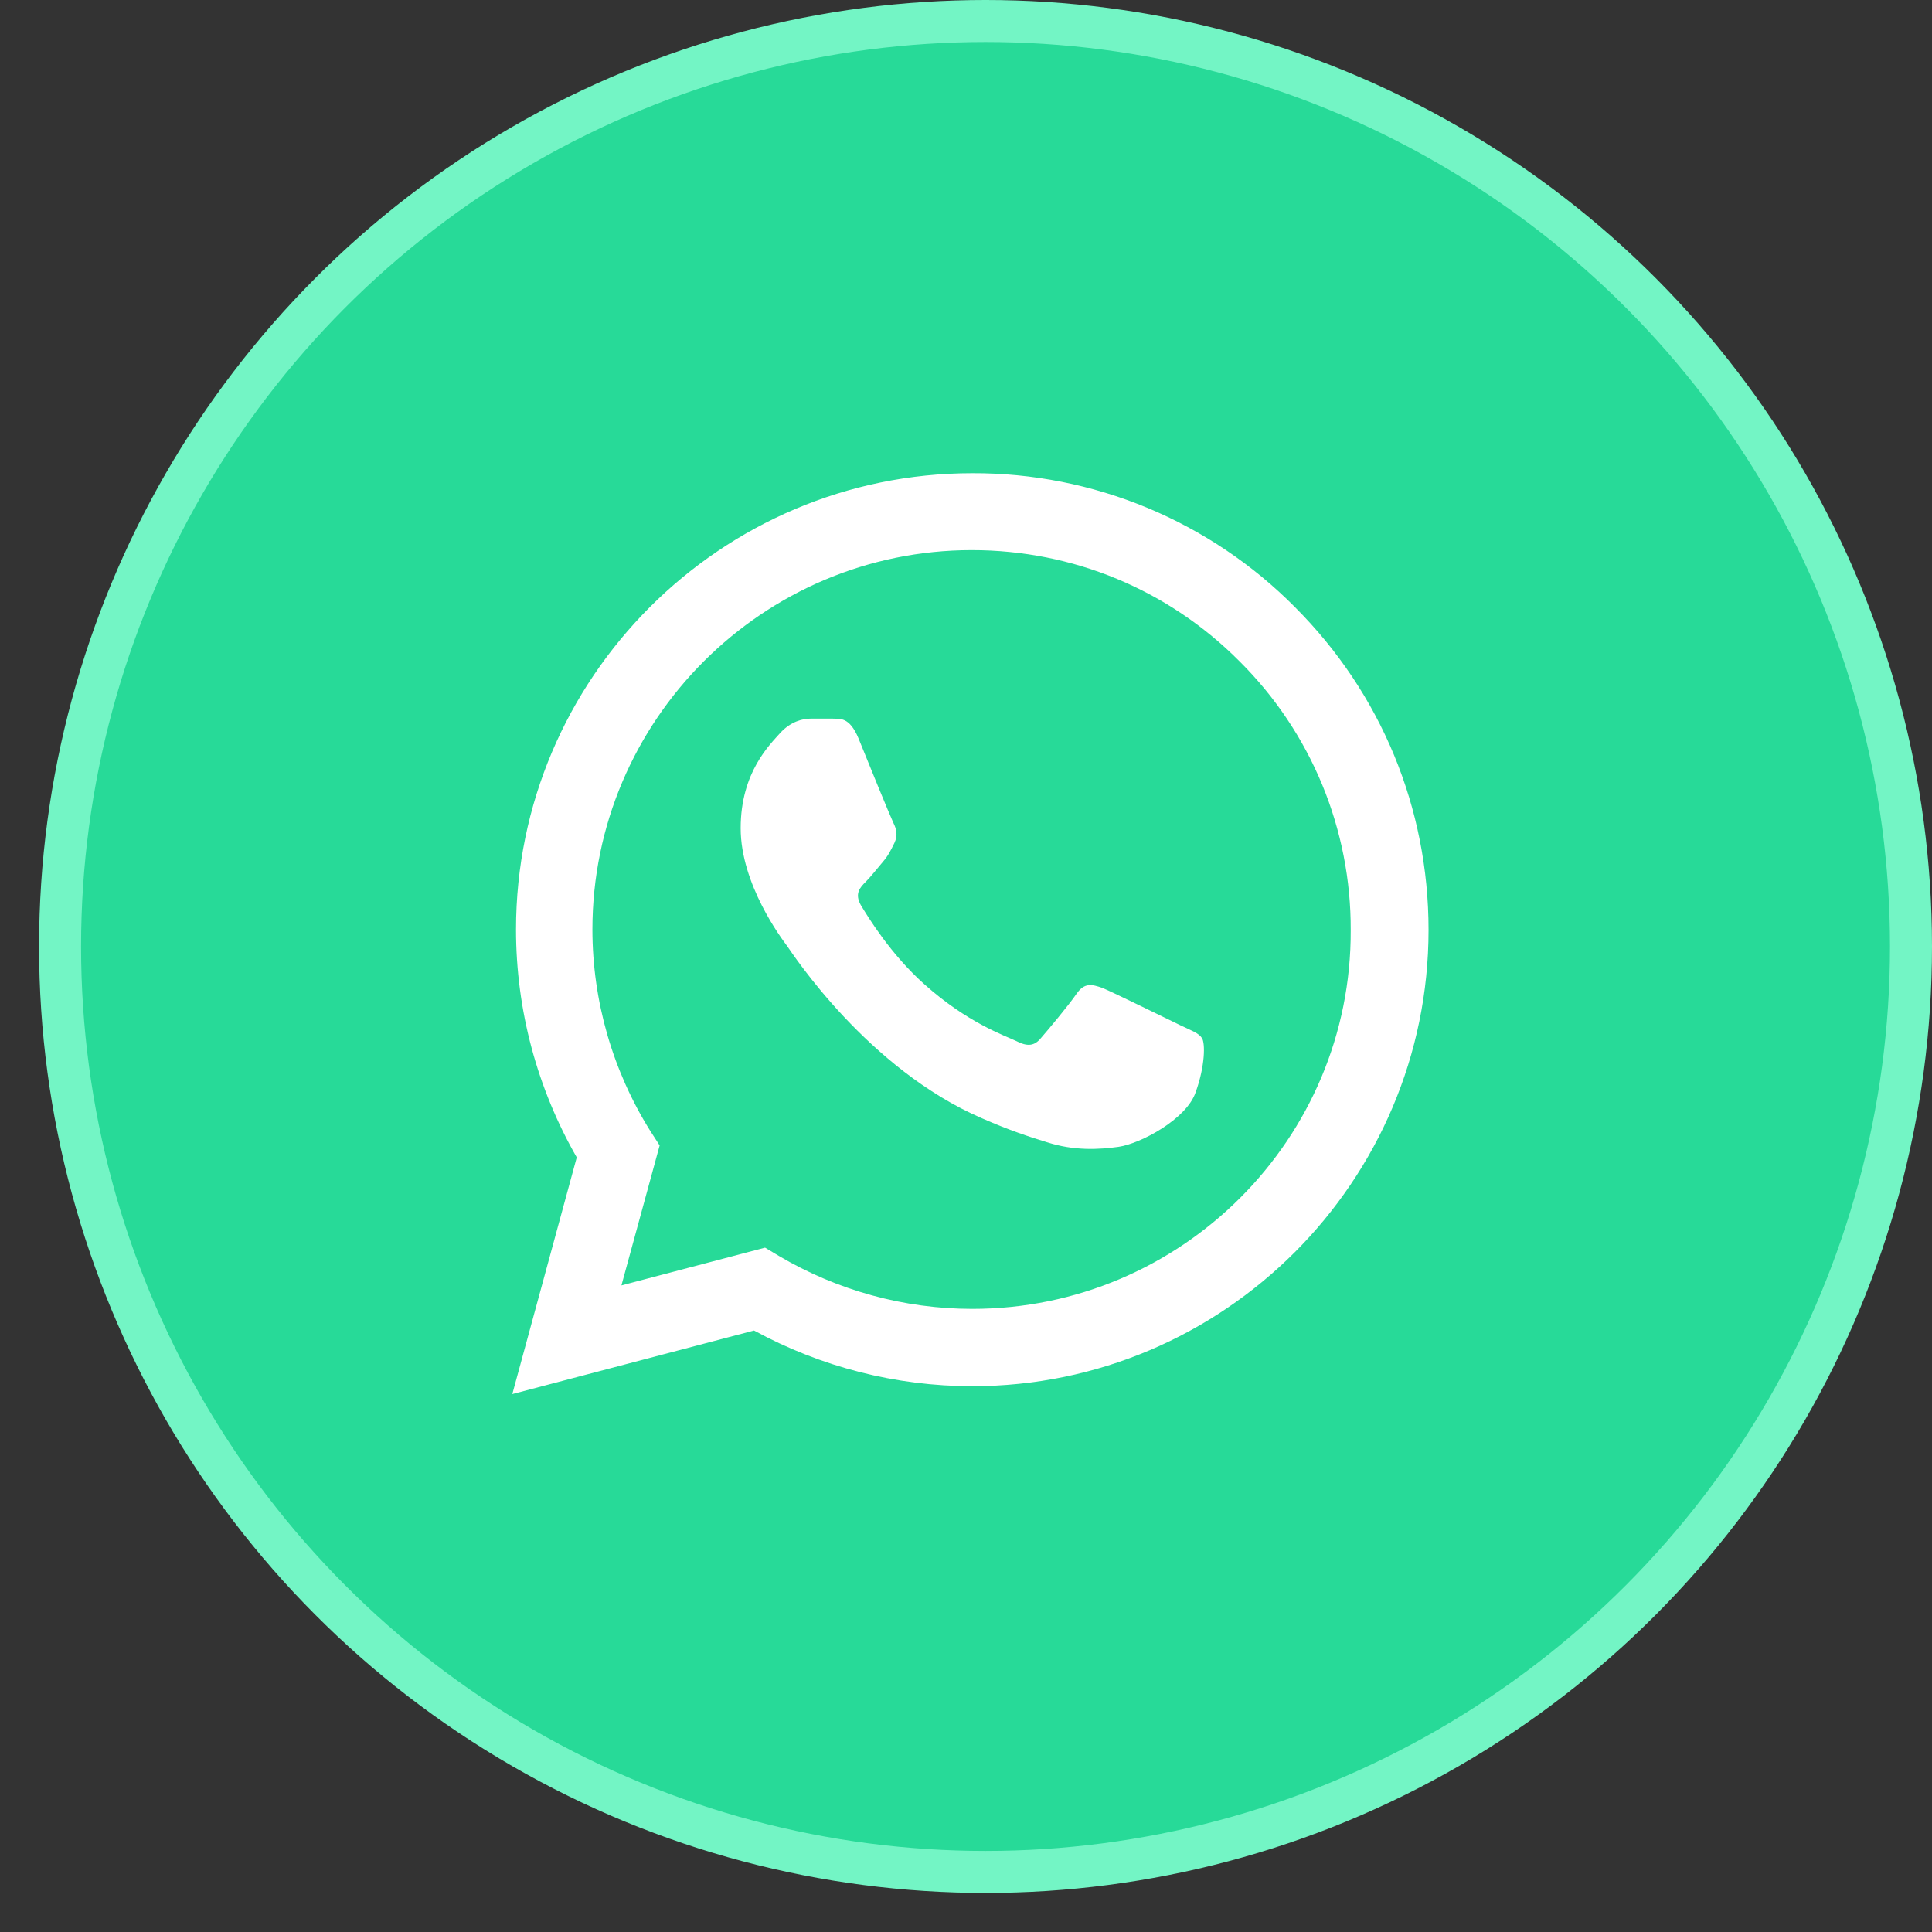 <svg width="46" height="46" viewBox="0 0 46 46" fill="none" xmlns="http://www.w3.org/2000/svg">
<rect x="0" y="0" width="46" height="46" fill="#333333" stroke="none"/>
<circle cx="23.465" cy="22.535" r="22.035" fill="#27DA98" stroke="#73F5C5"/>
<path d="M30.834 14.457C29.829 13.442 28.631 12.637 27.312 12.089C25.993 11.542 24.578 11.262 23.149 11.267C17.164 11.267 12.286 16.145 12.286 22.131C12.286 24.049 12.79 25.913 13.732 27.557L12.198 33.192L17.953 31.679C19.543 32.545 21.329 33.005 23.149 33.005C29.134 33.005 34.013 28.127 34.013 22.142C34.013 19.237 32.883 16.507 30.834 14.457ZM23.149 31.164C21.527 31.164 19.937 30.725 18.545 29.903L18.216 29.706L14.796 30.605L15.706 27.272L15.486 26.932C14.585 25.493 14.106 23.829 14.105 22.131C14.105 17.154 18.161 13.098 23.138 13.098C25.55 13.098 27.819 14.041 29.518 15.751C30.359 16.588 31.026 17.584 31.48 18.681C31.933 19.779 32.164 20.955 32.16 22.142C32.182 27.119 28.126 31.164 23.149 31.164ZM28.104 24.411C27.83 24.279 26.492 23.622 26.251 23.523C25.999 23.435 25.824 23.391 25.637 23.654C25.451 23.929 24.936 24.542 24.782 24.718C24.629 24.904 24.465 24.926 24.191 24.784C23.916 24.652 23.039 24.356 22.009 23.435C21.198 22.712 20.661 21.824 20.496 21.55C20.343 21.276 20.474 21.133 20.617 20.991C20.737 20.87 20.891 20.673 21.022 20.519C21.154 20.366 21.209 20.245 21.296 20.07C21.384 19.884 21.34 19.73 21.274 19.599C21.209 19.467 20.661 18.13 20.441 17.581C20.222 17.055 19.992 17.121 19.828 17.11H19.301C19.115 17.11 18.83 17.176 18.578 17.45C18.337 17.724 17.635 18.382 17.635 19.719C17.635 21.056 18.611 22.35 18.742 22.525C18.874 22.712 20.661 25.452 23.379 26.625C24.026 26.91 24.53 27.075 24.925 27.195C25.572 27.404 26.164 27.371 26.635 27.305C27.161 27.228 28.247 26.647 28.466 26.011C28.696 25.376 28.696 24.838 28.619 24.718C28.543 24.597 28.378 24.542 28.104 24.411Z" fill="white"/>
</svg>
